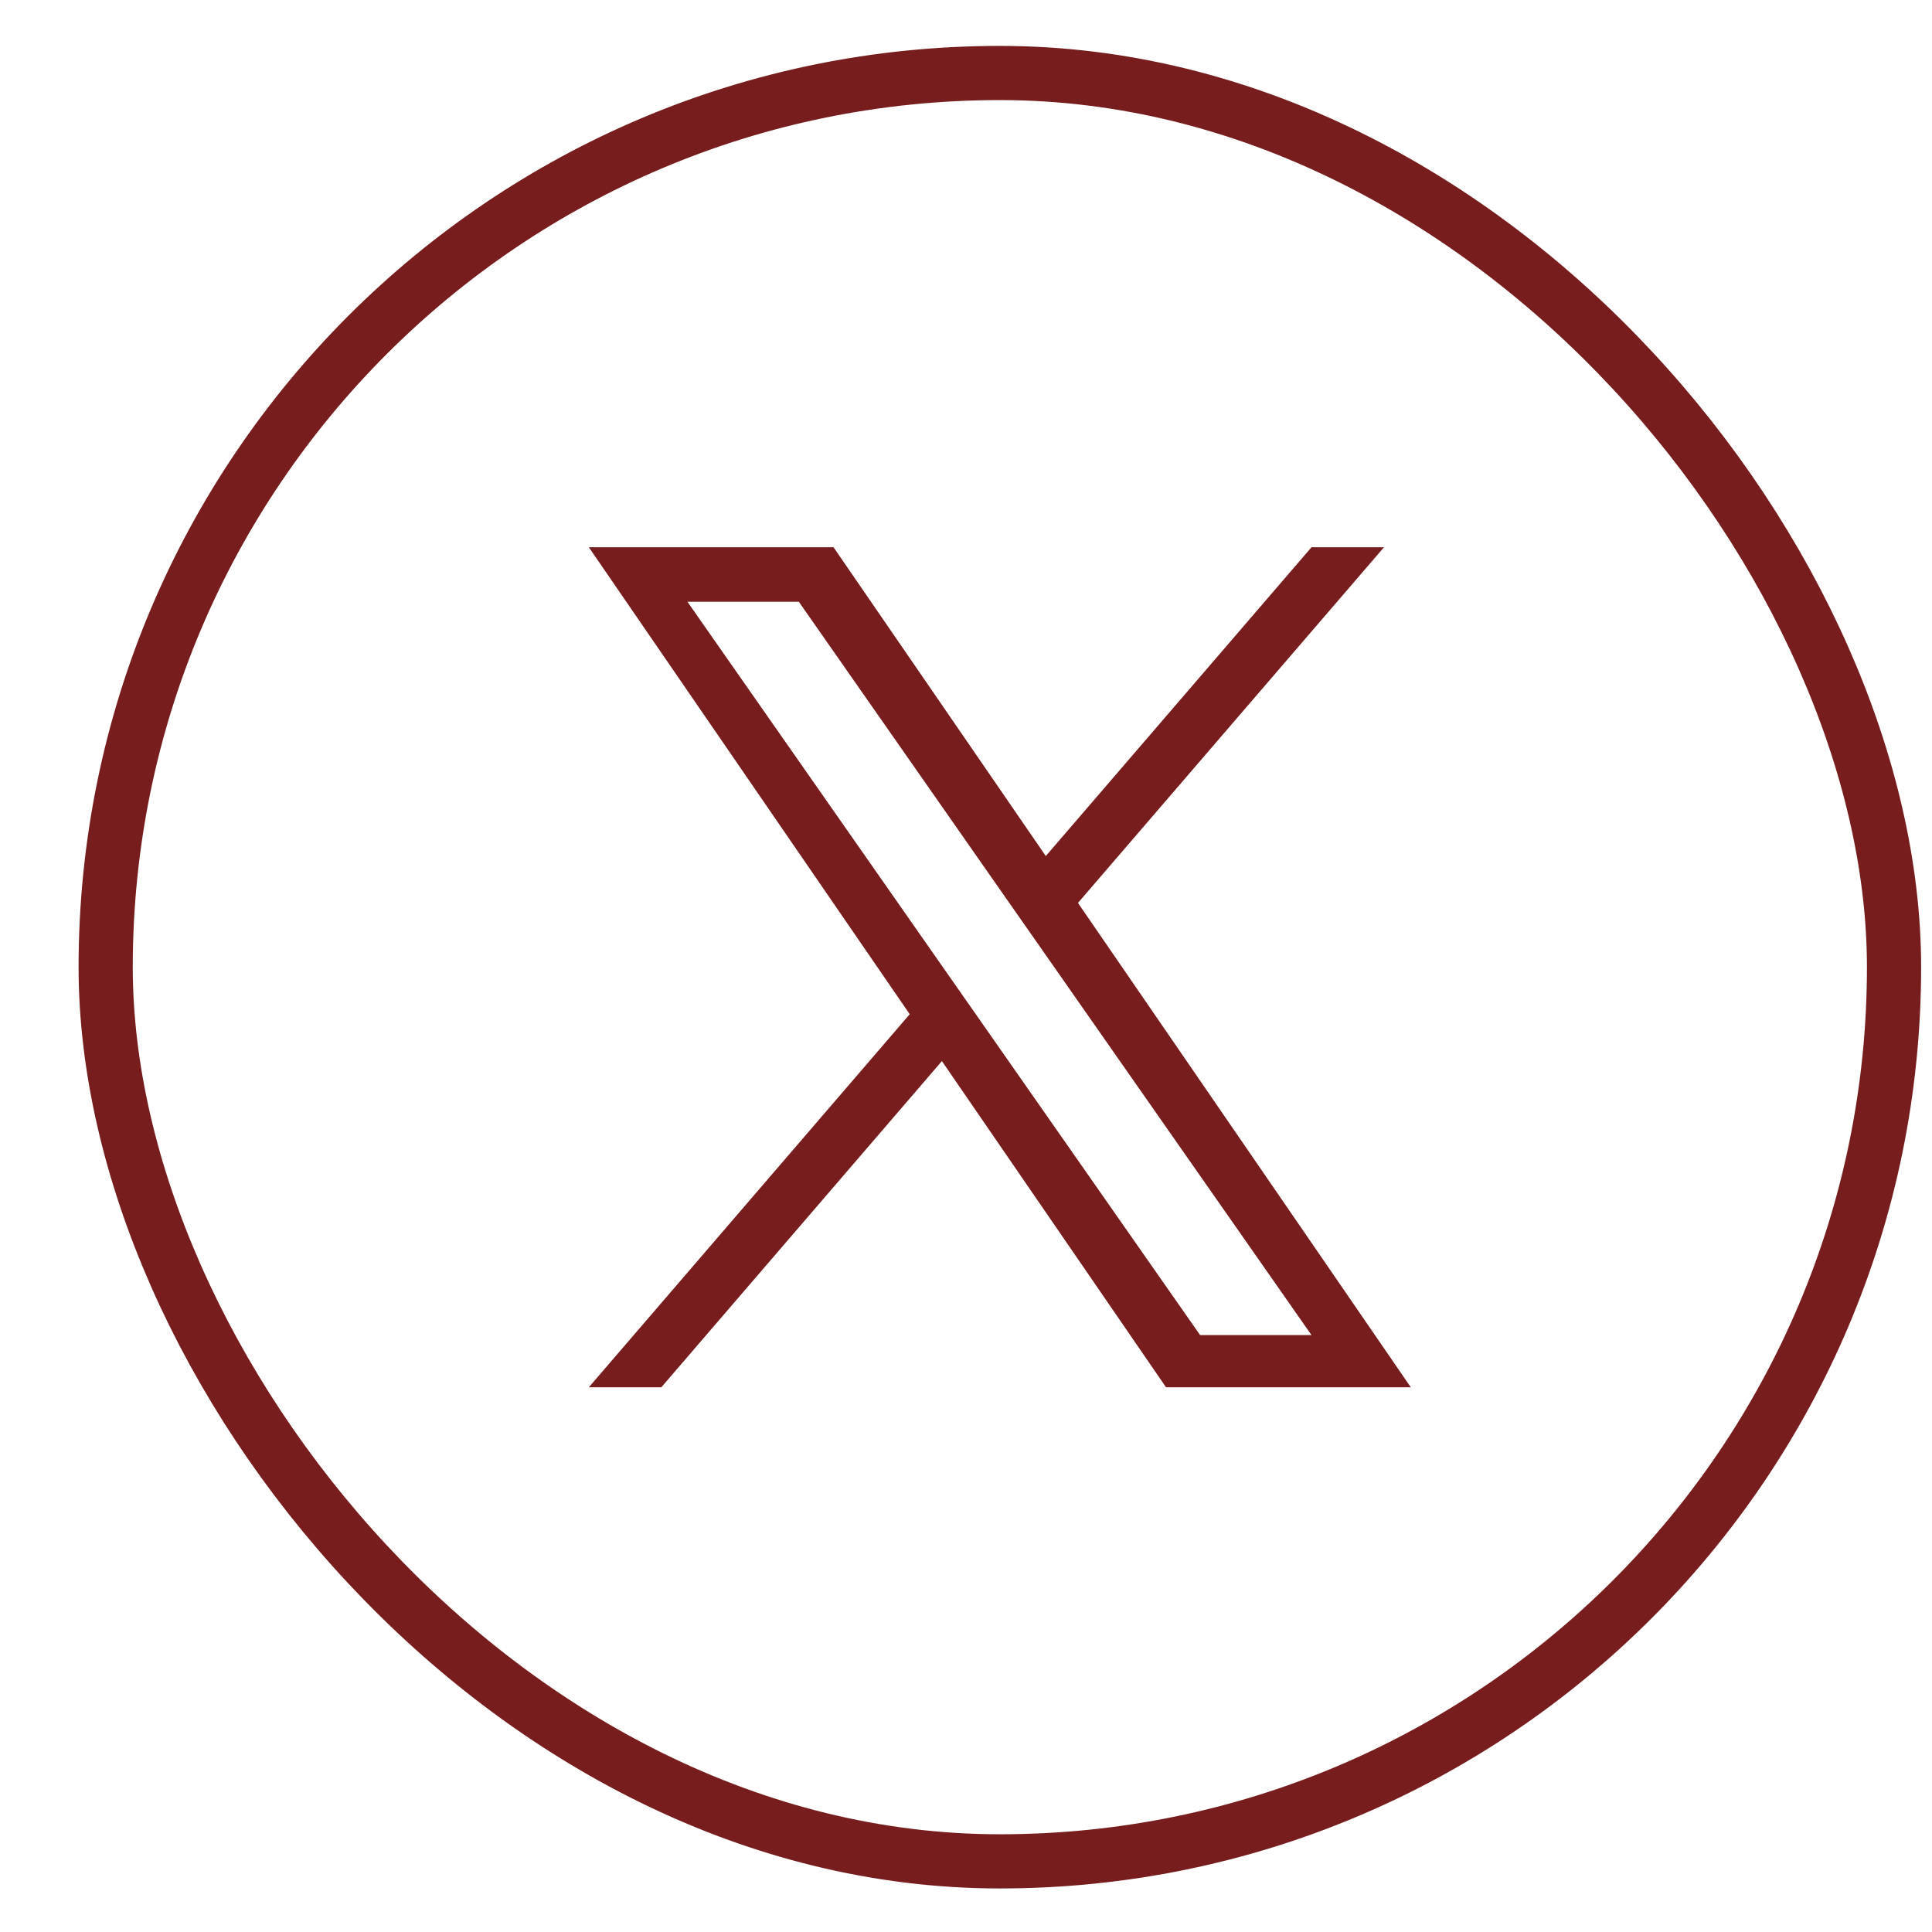 <svg width="23" height="23" viewBox="0 0 23 23" fill="none" xmlns="http://www.w3.org/2000/svg">
<rect x="1.258" y="0.869" width="21.29" height="21.29" rx="10.645" stroke="#771D1D" stroke-width="0.645"/>
<g clip-path="url(#clip0_1898_4402)">
<path d="M12.833 10.749L16.476 6.515H15.613L12.45 10.191L9.923 6.515H7.01L10.83 12.074L7.01 16.515H7.873L11.213 12.632L13.881 16.515H16.795L12.833 10.749H12.833ZM11.651 12.123L11.264 11.57L8.184 7.164H9.51L11.995 10.72L12.382 11.273L15.613 15.894H14.287L11.651 12.123V12.123Z" fill="#771D1D"/>
</g>
<defs>
<clipPath id="clip0_1898_4402">
<rect width="10" height="10" fill="white" transform="translate(6.902 6.515)"/>
</clipPath>
</defs>
</svg>
